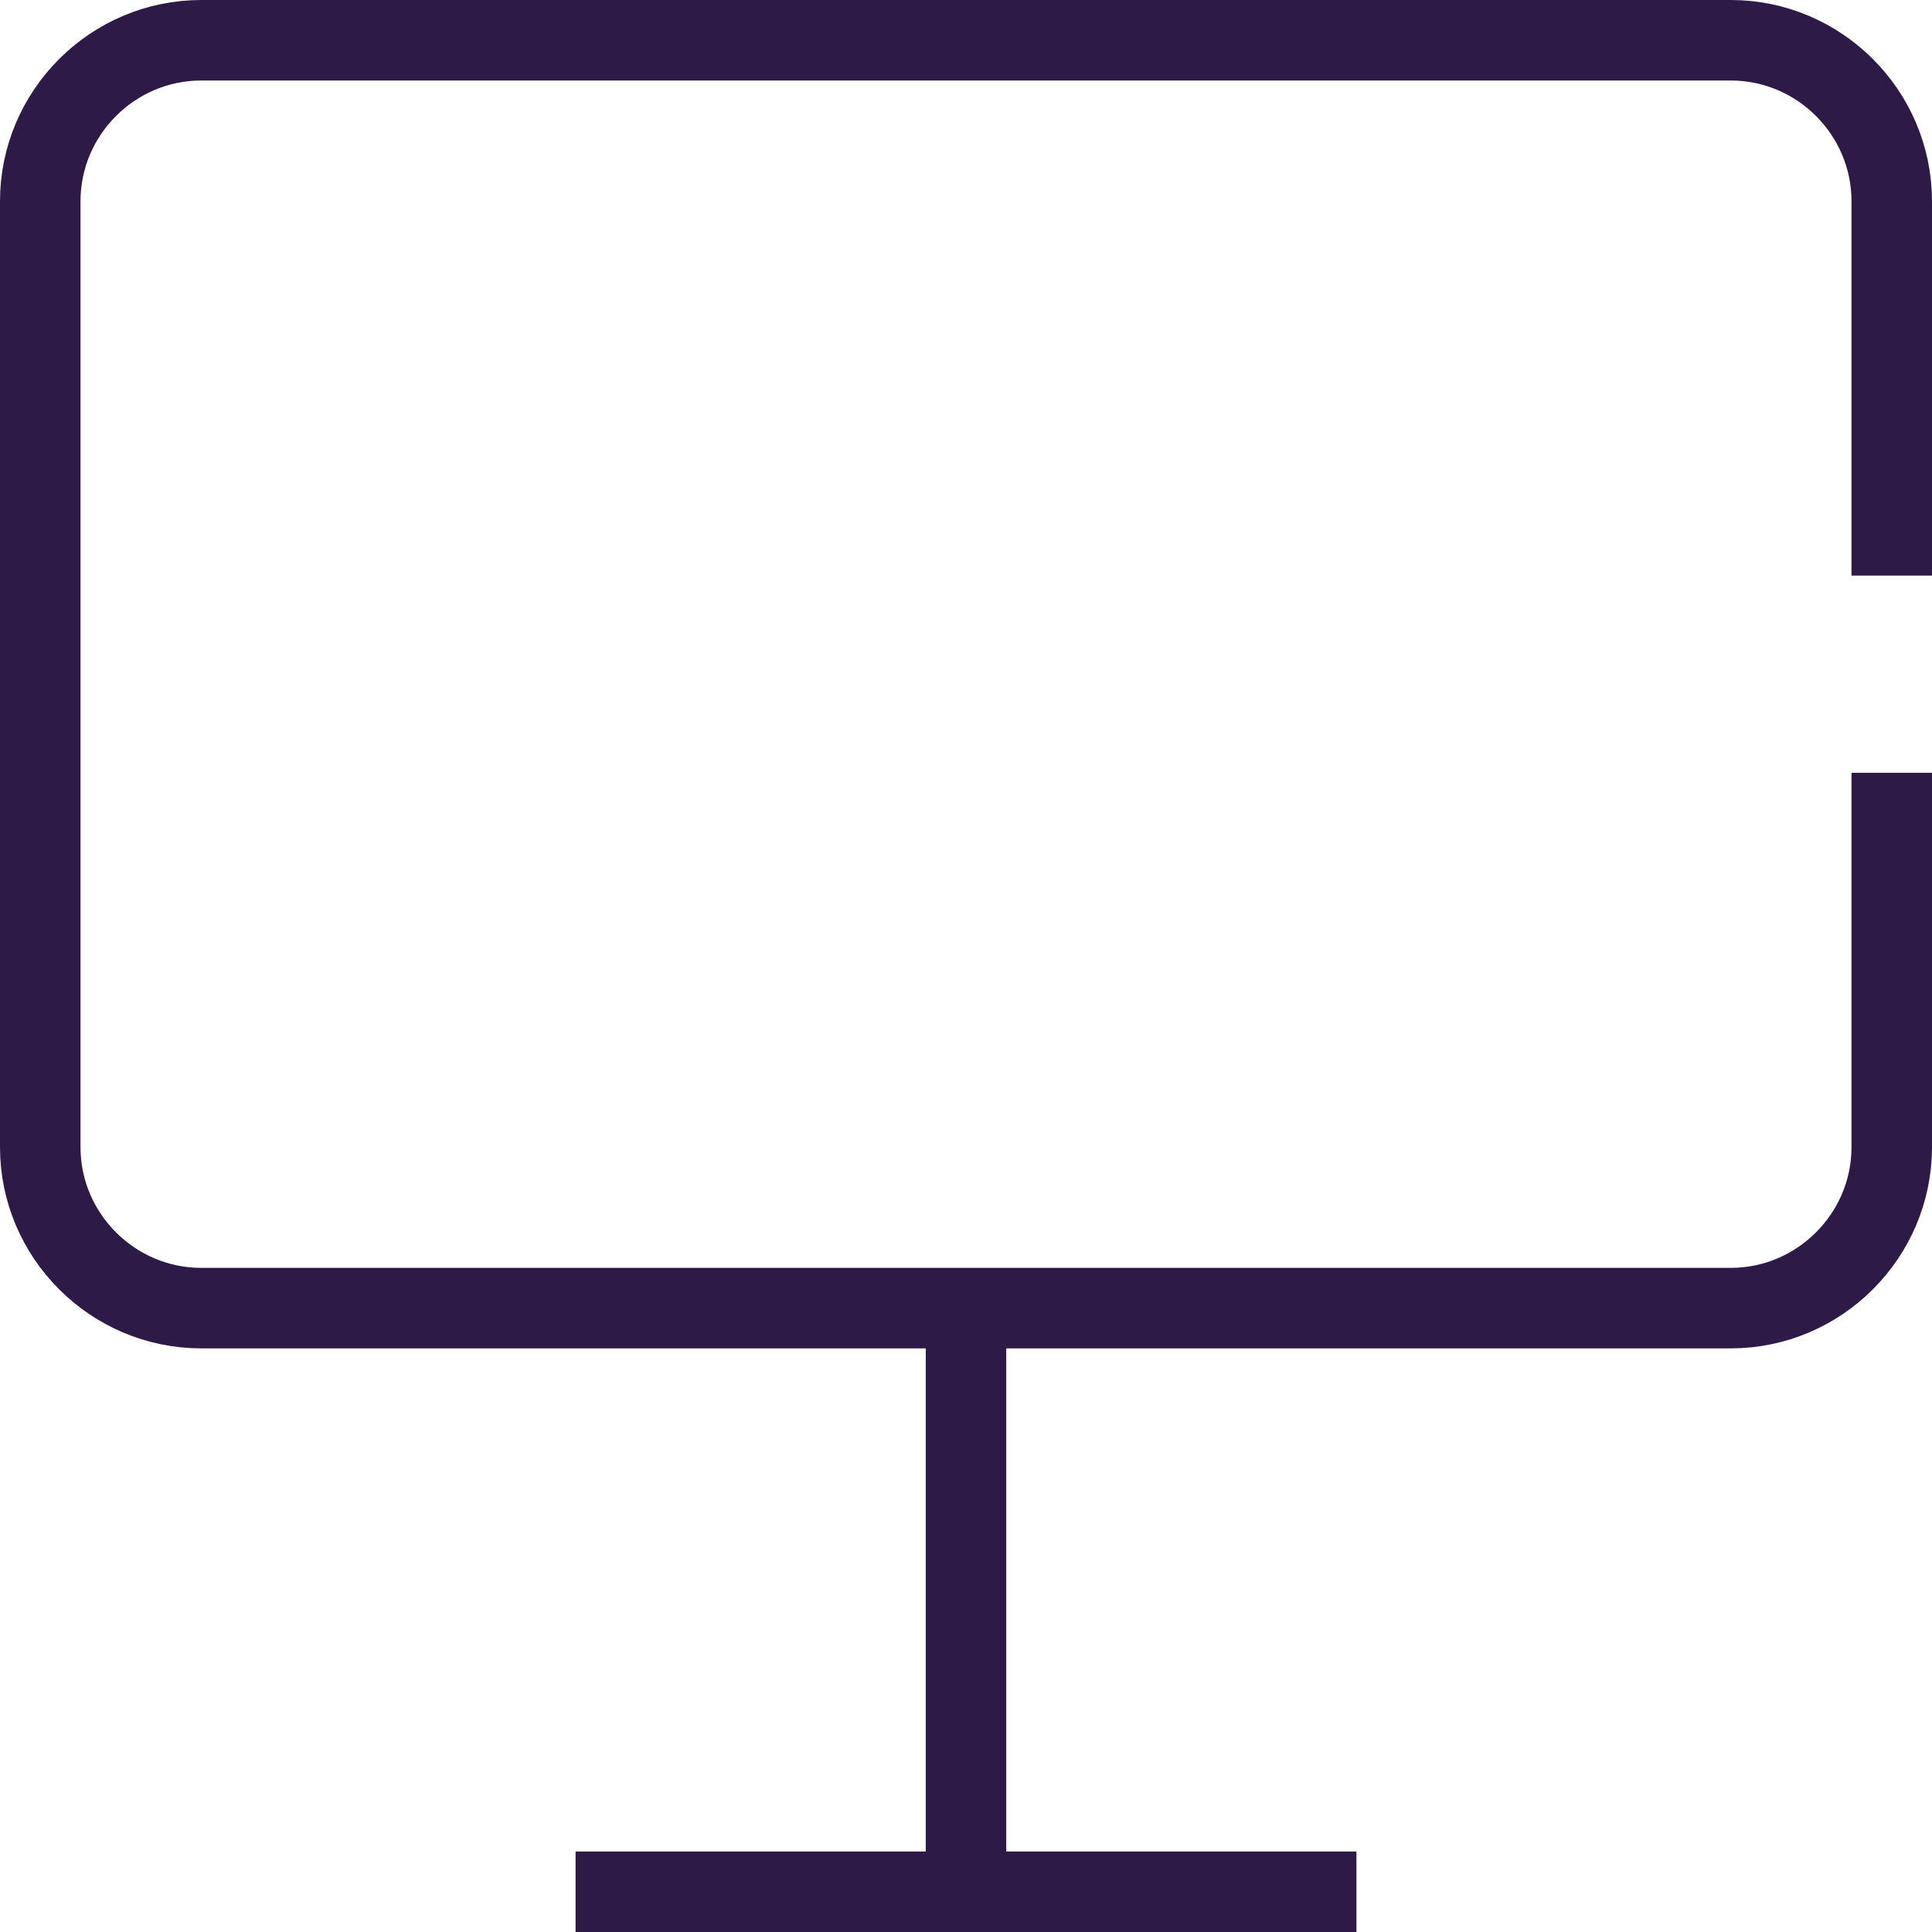 <?xml version="1.0" encoding="utf-8"?>
<!-- Generator: Adobe Illustrator 27.3.1, SVG Export Plug-In . SVG Version: 6.00 Build 0)  -->
<svg version="1.1" id="desktop" xmlns="http://www.w3.org/2000/svg" xmlns:xlink="http://www.w3.org/1999/xlink" x="0px" y="0px"
	 viewBox="0 0 48 48" style="enable-background:new 0 0 48 48;" xml:space="preserve">
<style type="text/css">
	.st0{fill:none;stroke:#2E1A47;stroke-width:2;stroke-miterlimit:10;}
</style>
<line class="st0" x1="24" y1="47" x2="24" y2="32.5"/>
<line class="st0" x1="14.3" y1="47" x2="33.7" y2="47"/>
<path class="st0" d="M47,19.2v9.3c0,2.2-1.8,4-4,4H5c-2.2,0-4-1.8-4-4V5c0-2.2,1.8-4,4-4h38c2.2,0,4,1.8,4,4v9.3"/>
</svg>
